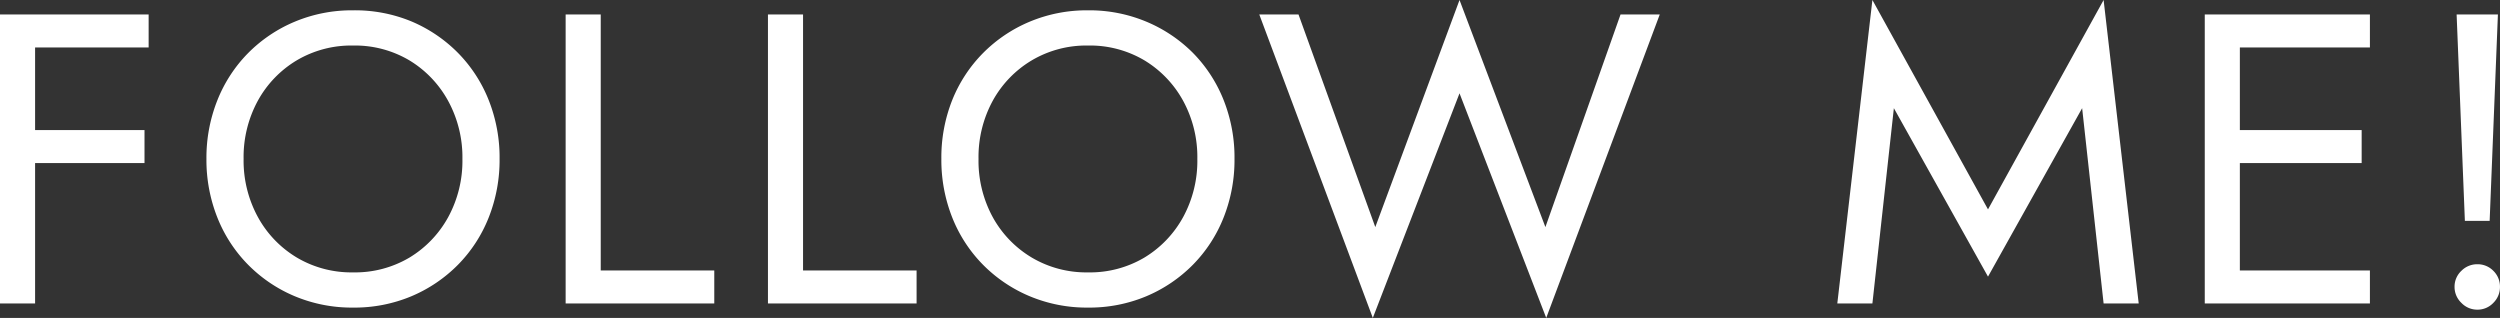 <svg xmlns="http://www.w3.org/2000/svg" width="84.771" height="10.78" viewBox="0 0 84.771 10.78">
  <rect x="0" y="0" width="84.771" height="10.78" fill="#333333" stroke="none"/>
  <path id="パス_1453" data-name="パス 1453" d="M-41.832-8.68h4.382V-9.8h-4.382Zm0,3.92h4.242V-5.88h-4.242ZM-42.49-9.8V0h1.19V-9.8Zm8.26,4.9a3.99,3.99,0,0,1,.483-1.974,3.628,3.628,0,0,1,1.323-1.372,3.628,3.628,0,0,1,1.9-.5,3.618,3.618,0,0,1,1.911.5,3.645,3.645,0,0,1,1.316,1.372A3.99,3.99,0,0,1-26.81-4.9a3.99,3.99,0,0,1-.483,1.974,3.645,3.645,0,0,1-1.316,1.372,3.618,3.618,0,0,1-1.911.5,3.628,3.628,0,0,1-1.9-.5,3.628,3.628,0,0,1-1.323-1.372A3.99,3.99,0,0,1-34.23-4.9Zm-1.26,0a5.285,5.285,0,0,0,.371,1.988,4.786,4.786,0,0,0,1.043,1.6A4.87,4.87,0,0,0-32.494-.245,5.014,5.014,0,0,0-30.52.14a5,5,0,0,0,1.981-.385,4.89,4.89,0,0,0,1.575-1.064,4.786,4.786,0,0,0,1.043-1.6A5.285,5.285,0,0,0-25.55-4.9,5.27,5.27,0,0,0-25.921-6.9a4.8,4.8,0,0,0-1.043-1.6,4.89,4.89,0,0,0-1.575-1.064A5,5,0,0,0-30.52-9.94a5.014,5.014,0,0,0-1.974.385,4.87,4.87,0,0,0-1.582,1.064,4.8,4.8,0,0,0-1.043,1.6A5.27,5.27,0,0,0-35.49-4.9Zm12.18-4.9V0h5.04V-1.12h-3.85V-9.8Zm6.86,0V0h5.04V-1.12h-3.85V-9.8Zm7.14,4.9a3.99,3.99,0,0,1,.483-1.974A3.628,3.628,0,0,1-7.5-8.246a3.628,3.628,0,0,1,1.9-.5,3.618,3.618,0,0,1,1.911.5A3.645,3.645,0,0,1-2.373-6.874,3.99,3.99,0,0,1-1.89-4.9a3.99,3.99,0,0,1-.483,1.974A3.645,3.645,0,0,1-3.689-1.554a3.618,3.618,0,0,1-1.911.5,3.628,3.628,0,0,1-1.9-.5A3.628,3.628,0,0,1-8.827-2.926,3.99,3.99,0,0,1-9.31-4.9Zm-1.26,0A5.285,5.285,0,0,0-10.2-2.912a4.786,4.786,0,0,0,1.043,1.6A4.87,4.87,0,0,0-7.574-.245,5.014,5.014,0,0,0-5.6.14,5,5,0,0,0-3.619-.245,4.89,4.89,0,0,0-2.044-1.309,4.786,4.786,0,0,0-1-2.912,5.285,5.285,0,0,0-.63-4.9,5.27,5.27,0,0,0-1-6.9a4.8,4.8,0,0,0-1.043-1.6A4.89,4.89,0,0,0-3.619-9.555,5,5,0,0,0-5.6-9.94a5.014,5.014,0,0,0-1.974.385A4.87,4.87,0,0,0-9.156-8.491,4.8,4.8,0,0,0-10.2-6.9,5.27,5.27,0,0,0-10.57-4.9ZM9.912-2.59,7-10.29,4.144-2.59,1.54-9.8H.21L4.06.49,7-7.126,9.94.49,13.79-9.8H12.46ZM21.728-6.622,24.92-.91l3.192-5.712L28.84,0h1.19L28.84-10.29l-3.92,7.1L21-10.29,19.81,0H21ZM32.928,0H37.87V-1.12H32.928Zm0-8.68H37.87V-9.8H32.928Zm0,3.92H37.59V-5.88H32.928ZM32.27-9.8V0h1.19V-9.8Zm8.54,0,.28,7h.84l.28-7ZM40.74-.56a.739.739,0,0,0,.231.539A.739.739,0,0,0,41.51.21a.732.732,0,0,0,.546-.231A.75.75,0,0,0,42.28-.56a.743.743,0,0,0-.224-.546.743.743,0,0,0-.546-.224.75.75,0,0,0-.539.224A.732.732,0,0,0,40.74-.56Z" transform="translate(42.49 10.29)" fill="#fff"/>
</svg>
